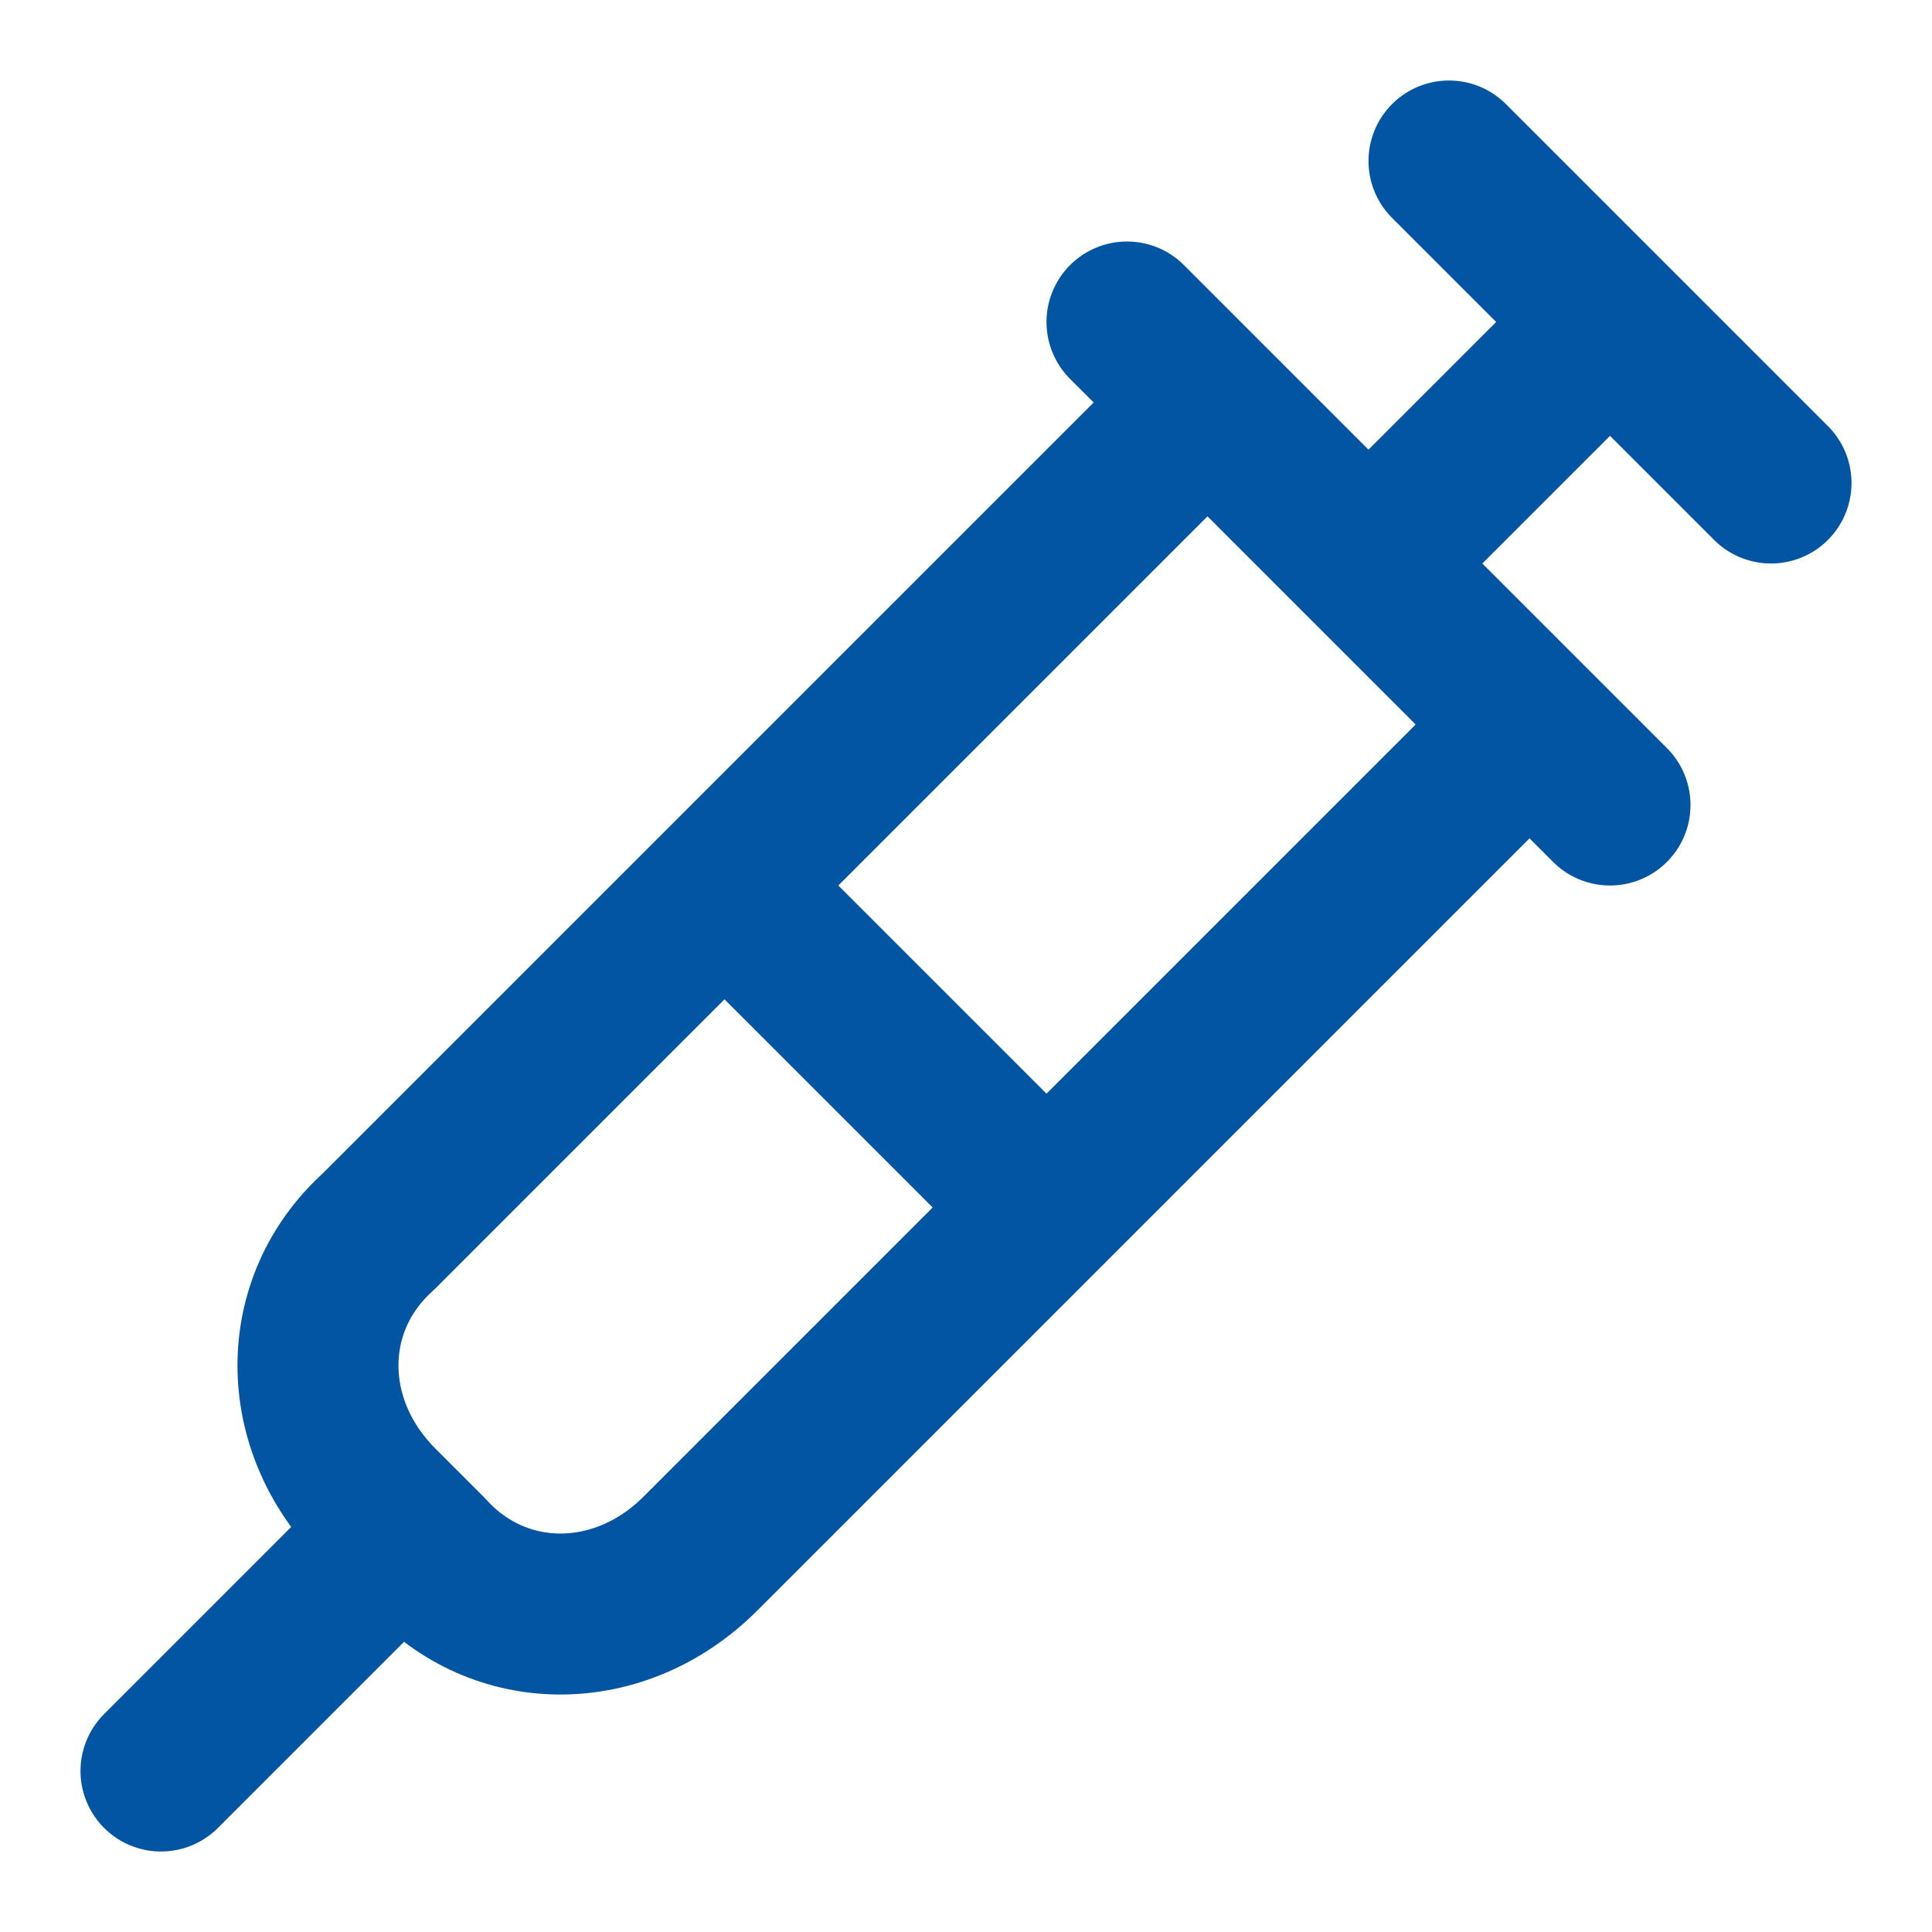 <svg xmlns="http://www.w3.org/2000/svg" width="512" height="512" viewBox="0 0 24 24"><path fill="none" stroke="#0155a3" stroke-linecap="round" stroke-linejoin="round" stroke-width="2" d="m18 2l4 4m-5 1l3-3m-1 5L8.7 19.3c-1 1-2.5 1-3.4 0l-.6-.6c-1-1-1-2.5 0-3.4L15 5m-6 6l4 4m-8 4l-3 3M14 4l6 6"/></svg>